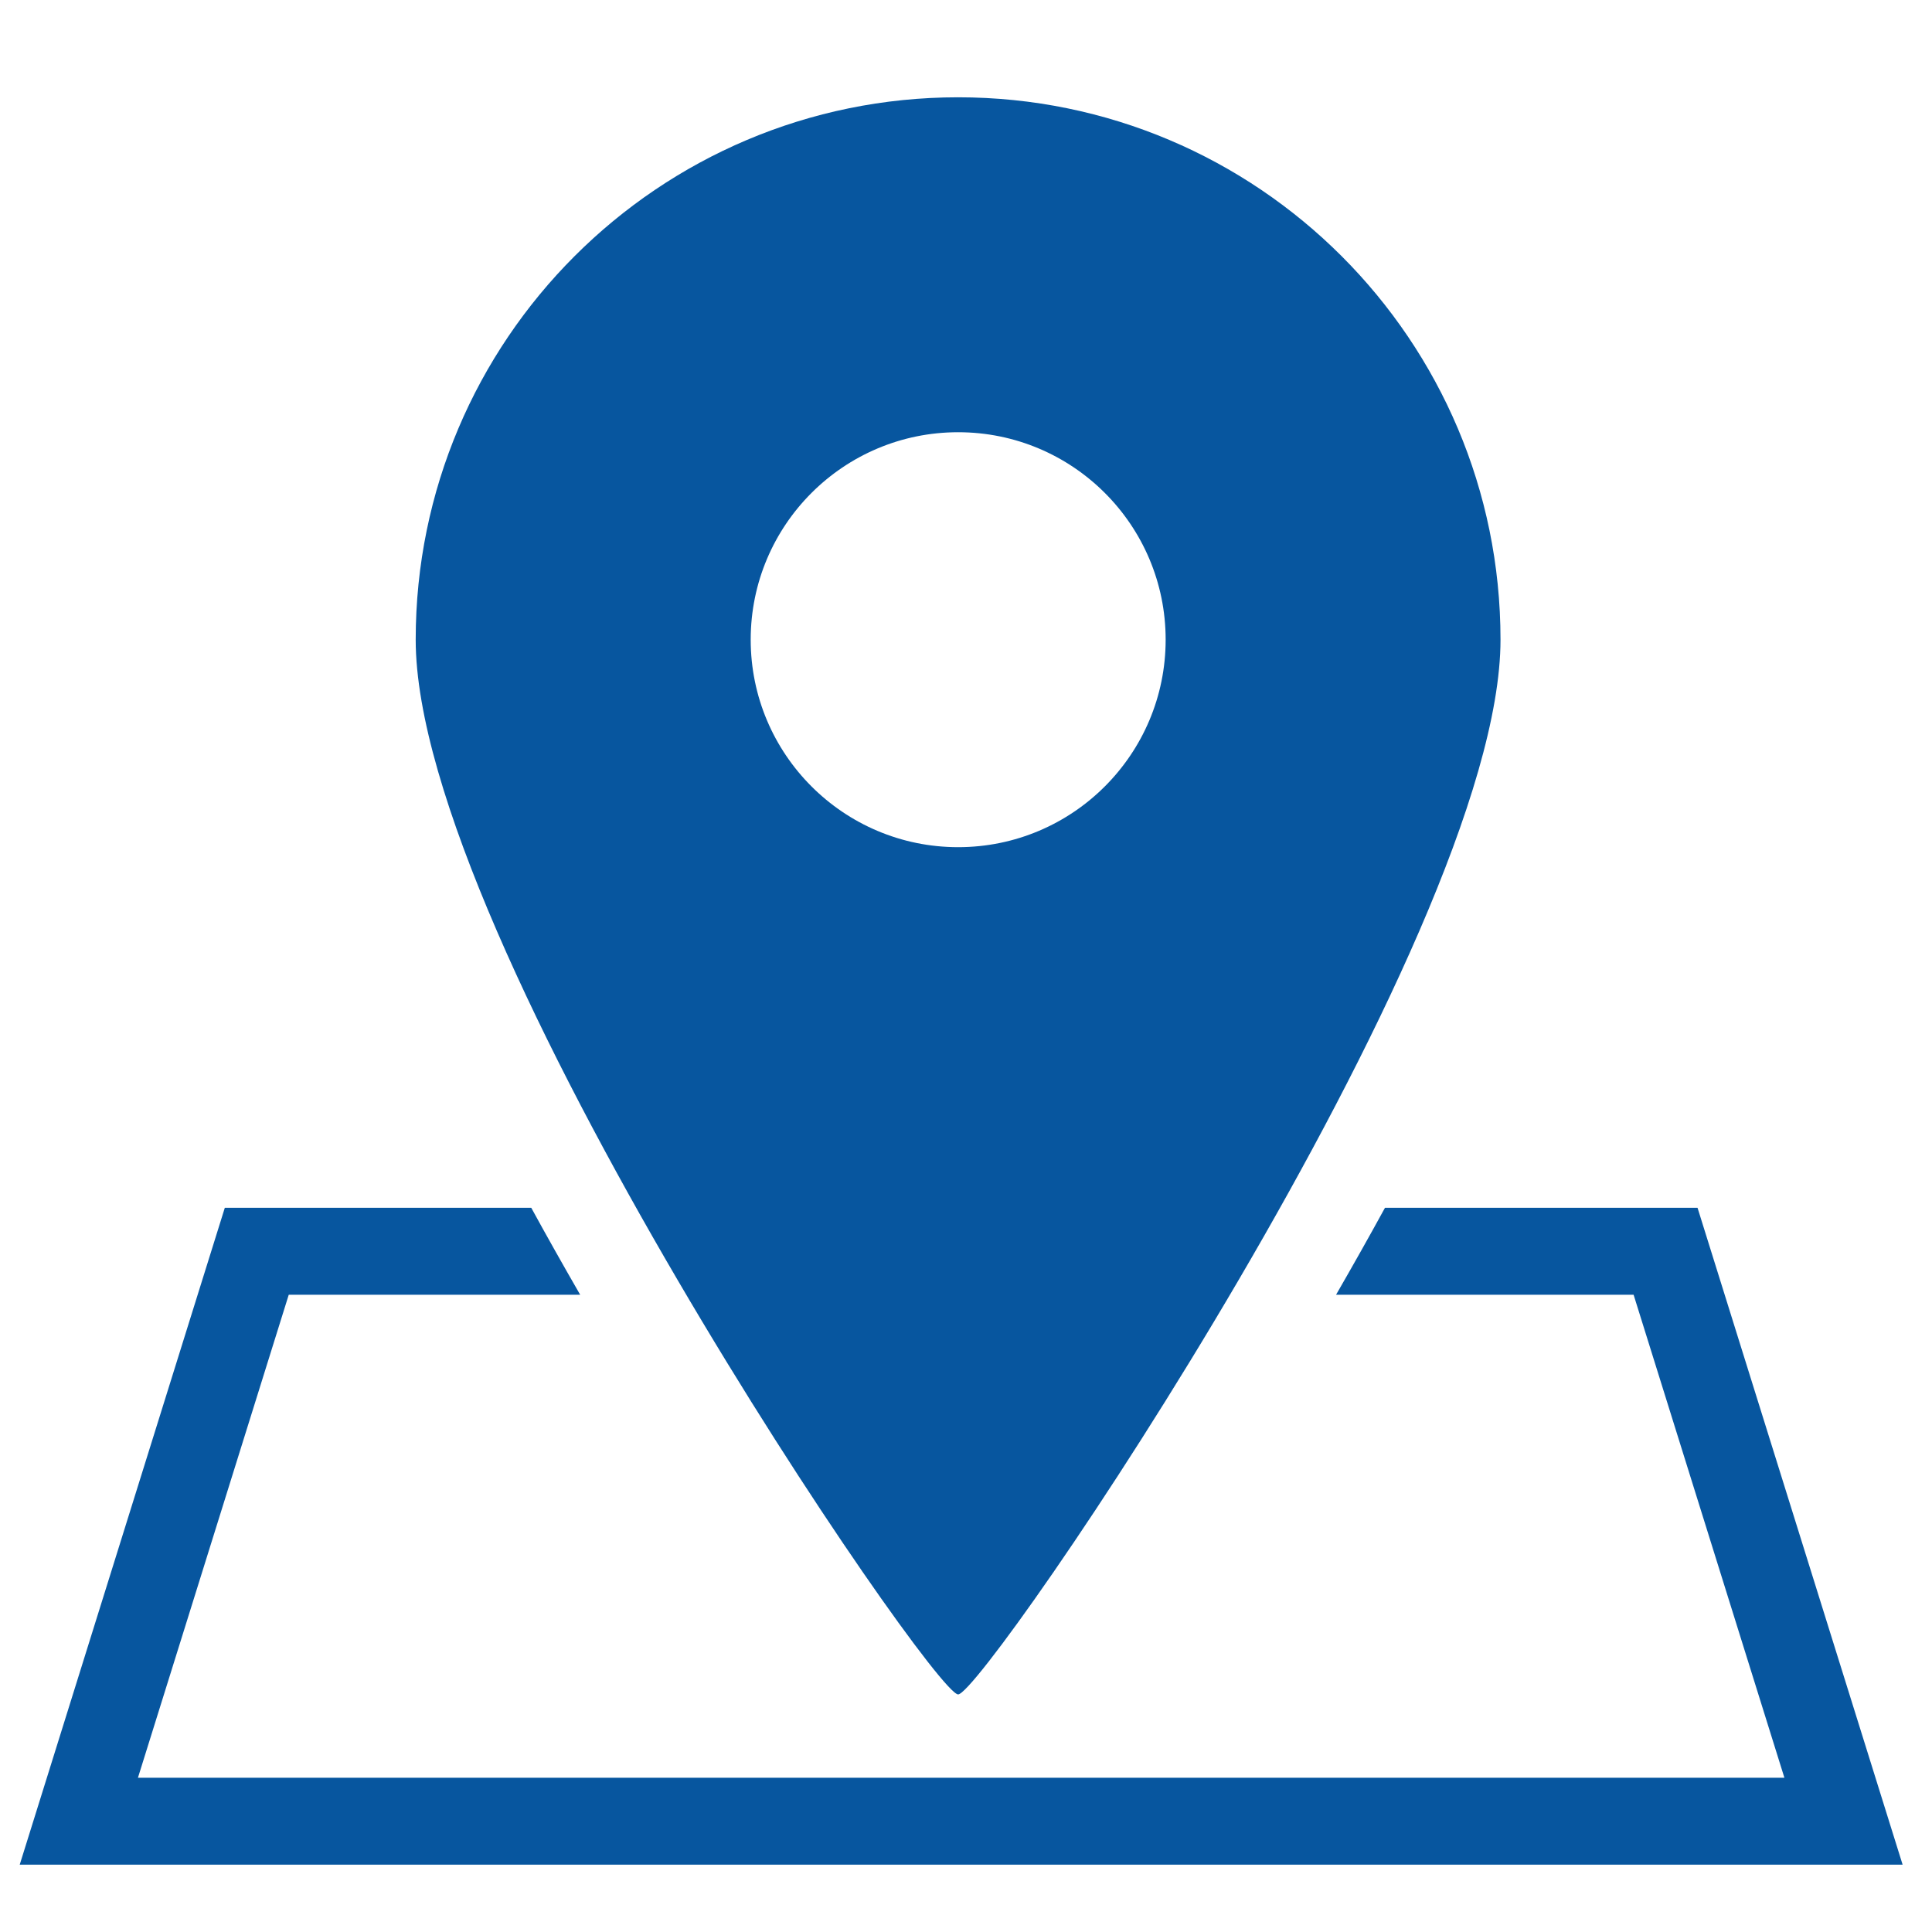 <?xml version="1.0" encoding="utf-8"?>
<!-- Generator: Adobe Illustrator 16.0.0, SVG Export Plug-In . SVG Version: 6.00 Build 0)  -->
<!DOCTYPE svg PUBLIC "-//W3C//DTD SVG 1.1//EN" "http://www.w3.org/Graphics/SVG/1.1/DTD/svg11.dtd">
<svg version="1.1" id="レイヤー_1" xmlns="http://www.w3.org/2000/svg" xmlns:xlink="http://www.w3.org/1999/xlink" x="0px"
	 y="0px" width="200px" height="200px" viewBox="0 0 200 200" enable-background="new 0 0 200 200" xml:space="preserve">
<g>
	<path fill="#07569F" d="M103.395,184.032h81.326l-15.611-50h-30.801c1.77-3.073,3.469-6.084,5.062-9h32.358l21.23,68H2.041
		l21.231-68h31.725c1.594,2.916,3.292,5.927,5.062,9H29.891l-15.611,50h80.699H103.395z"/>
</g>
<path fill="#07569F" d="M99.187,175.405c2.668,0,56.145-78.171,56.145-109.188c0-31-25.135-56.145-56.145-56.145
	c-31.02,0-56.154,25.145-56.154,56.145C43.032,97.234,96.517,175.405,99.187,175.405z M77.712,66.217
	c0-11.863,9.62-21.473,21.475-21.473c11.862,0,21.481,9.61,21.481,21.473c0,11.863-9.619,21.482-21.481,21.482
	C87.332,87.699,77.712,78.081,77.712,66.217z"/>
<path fill="#07569F" d="M124.459,213.163"/>
</svg>
